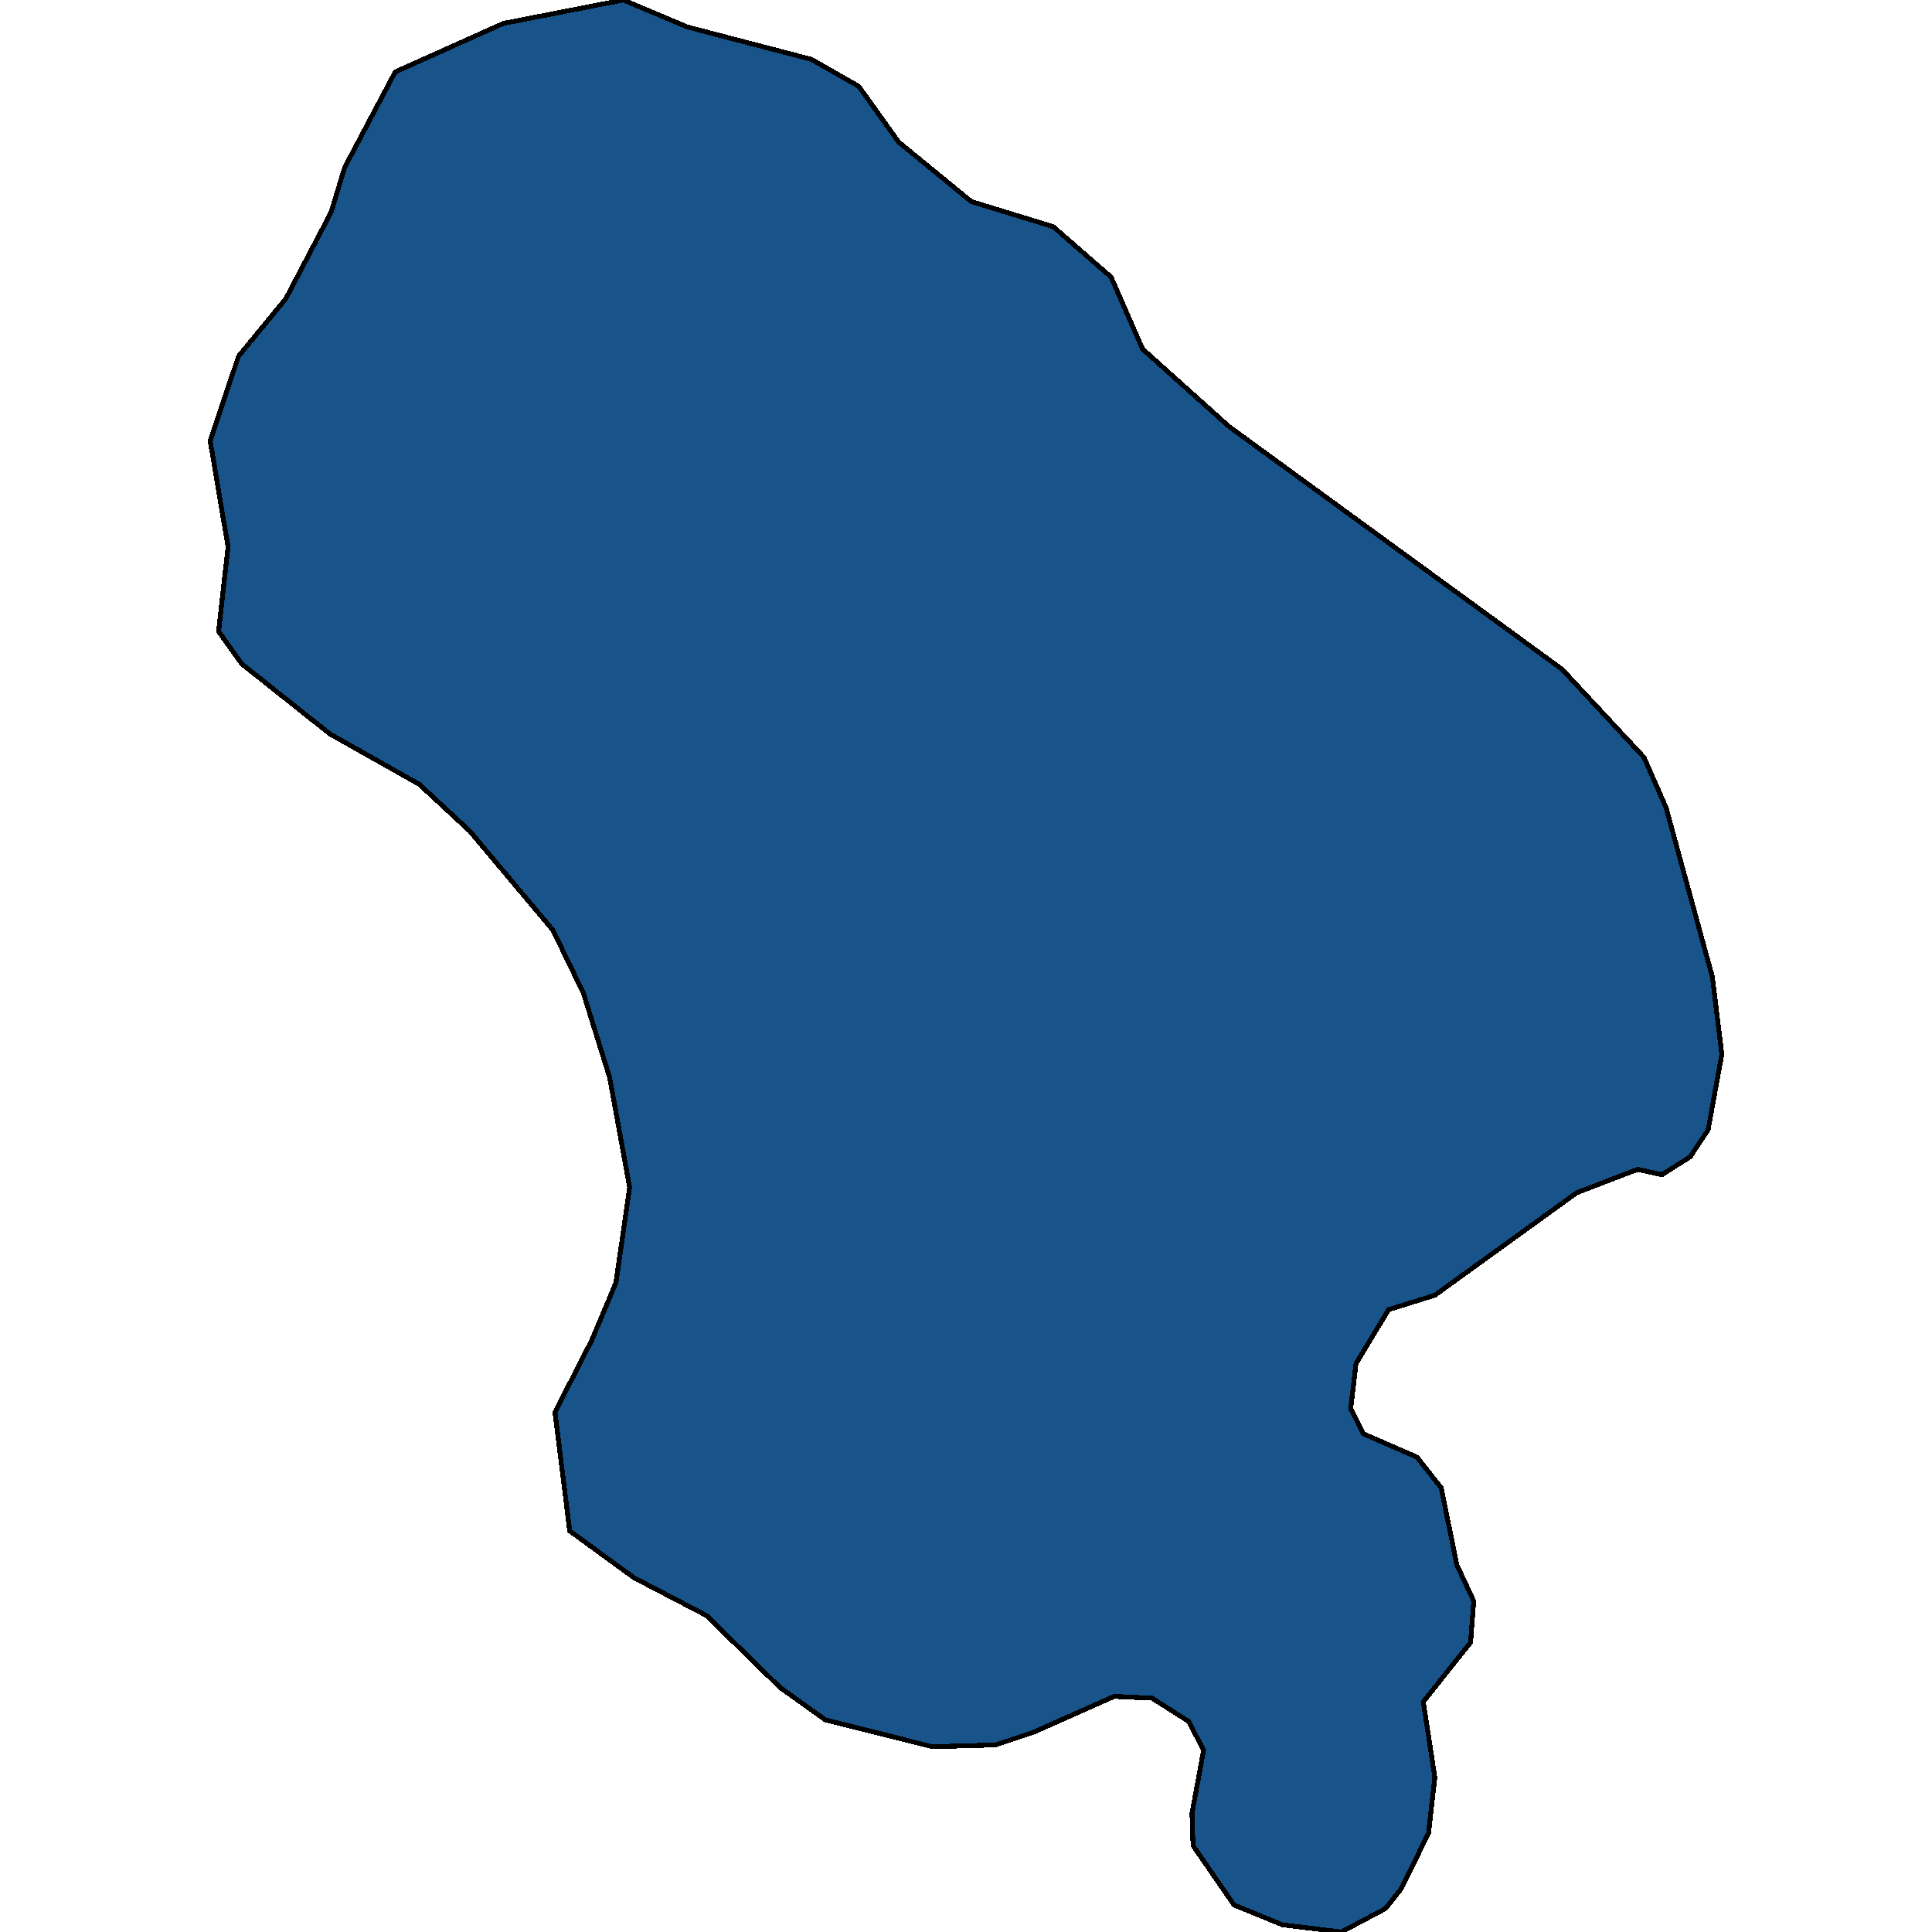 <svg xmlns="http://www.w3.org/2000/svg" width="400" height="400"><path style="stroke: black; fill: #18548a; shape-rendering: crispEdges; stroke-width: 1px;" d="M349.956,239.491L344.08,243.215L339.074,242.098L326.451,246.94L297.069,268.168L287.493,271.147L280.746,282.32L279.657,291.63L282.269,296.844L293.369,301.686L298.375,308.017L301.639,324.03L305.122,331.479L304.469,340.044L294.675,352.333L297.069,367.974L295.763,379.518L290.104,391.063L286.84,395.159L277.699,400L265.511,398.51L255.499,394.414L247.011,382.125L246.793,375.422L249.187,362.388L246.14,356.43L238.523,351.588L230.688,351.216L213.929,358.664L206.094,361.271L193.035,361.643L170.836,356.057L161.477,349.354L146.242,334.458L131.225,326.637L117.948,316.955L114.901,292.375L122.519,277.478L127.525,265.561L130.354,245.822L126.219,223.104L120.778,205.6L114.466,192.564L97.272,172.08L86.825,162.396L68.326,151.968L50.044,137.442L45.256,130.738L47.214,113.232L43.514,91.257L49.391,73.751L59.185,61.832L68.543,43.953L71.373,34.641L81.82,14.899L104.237,4.842L129.048,0L142.325,5.587L168.006,12.292L177.8,17.879L186.071,29.426L201.088,41.718L218.064,46.933L230.035,57.362L236.564,72.261L254.411,88.277L323.404,138.559L340.38,156.809L344.95,167.238L354.527,202.248L356.486,218.262L353.656,233.905Z"></path></svg>